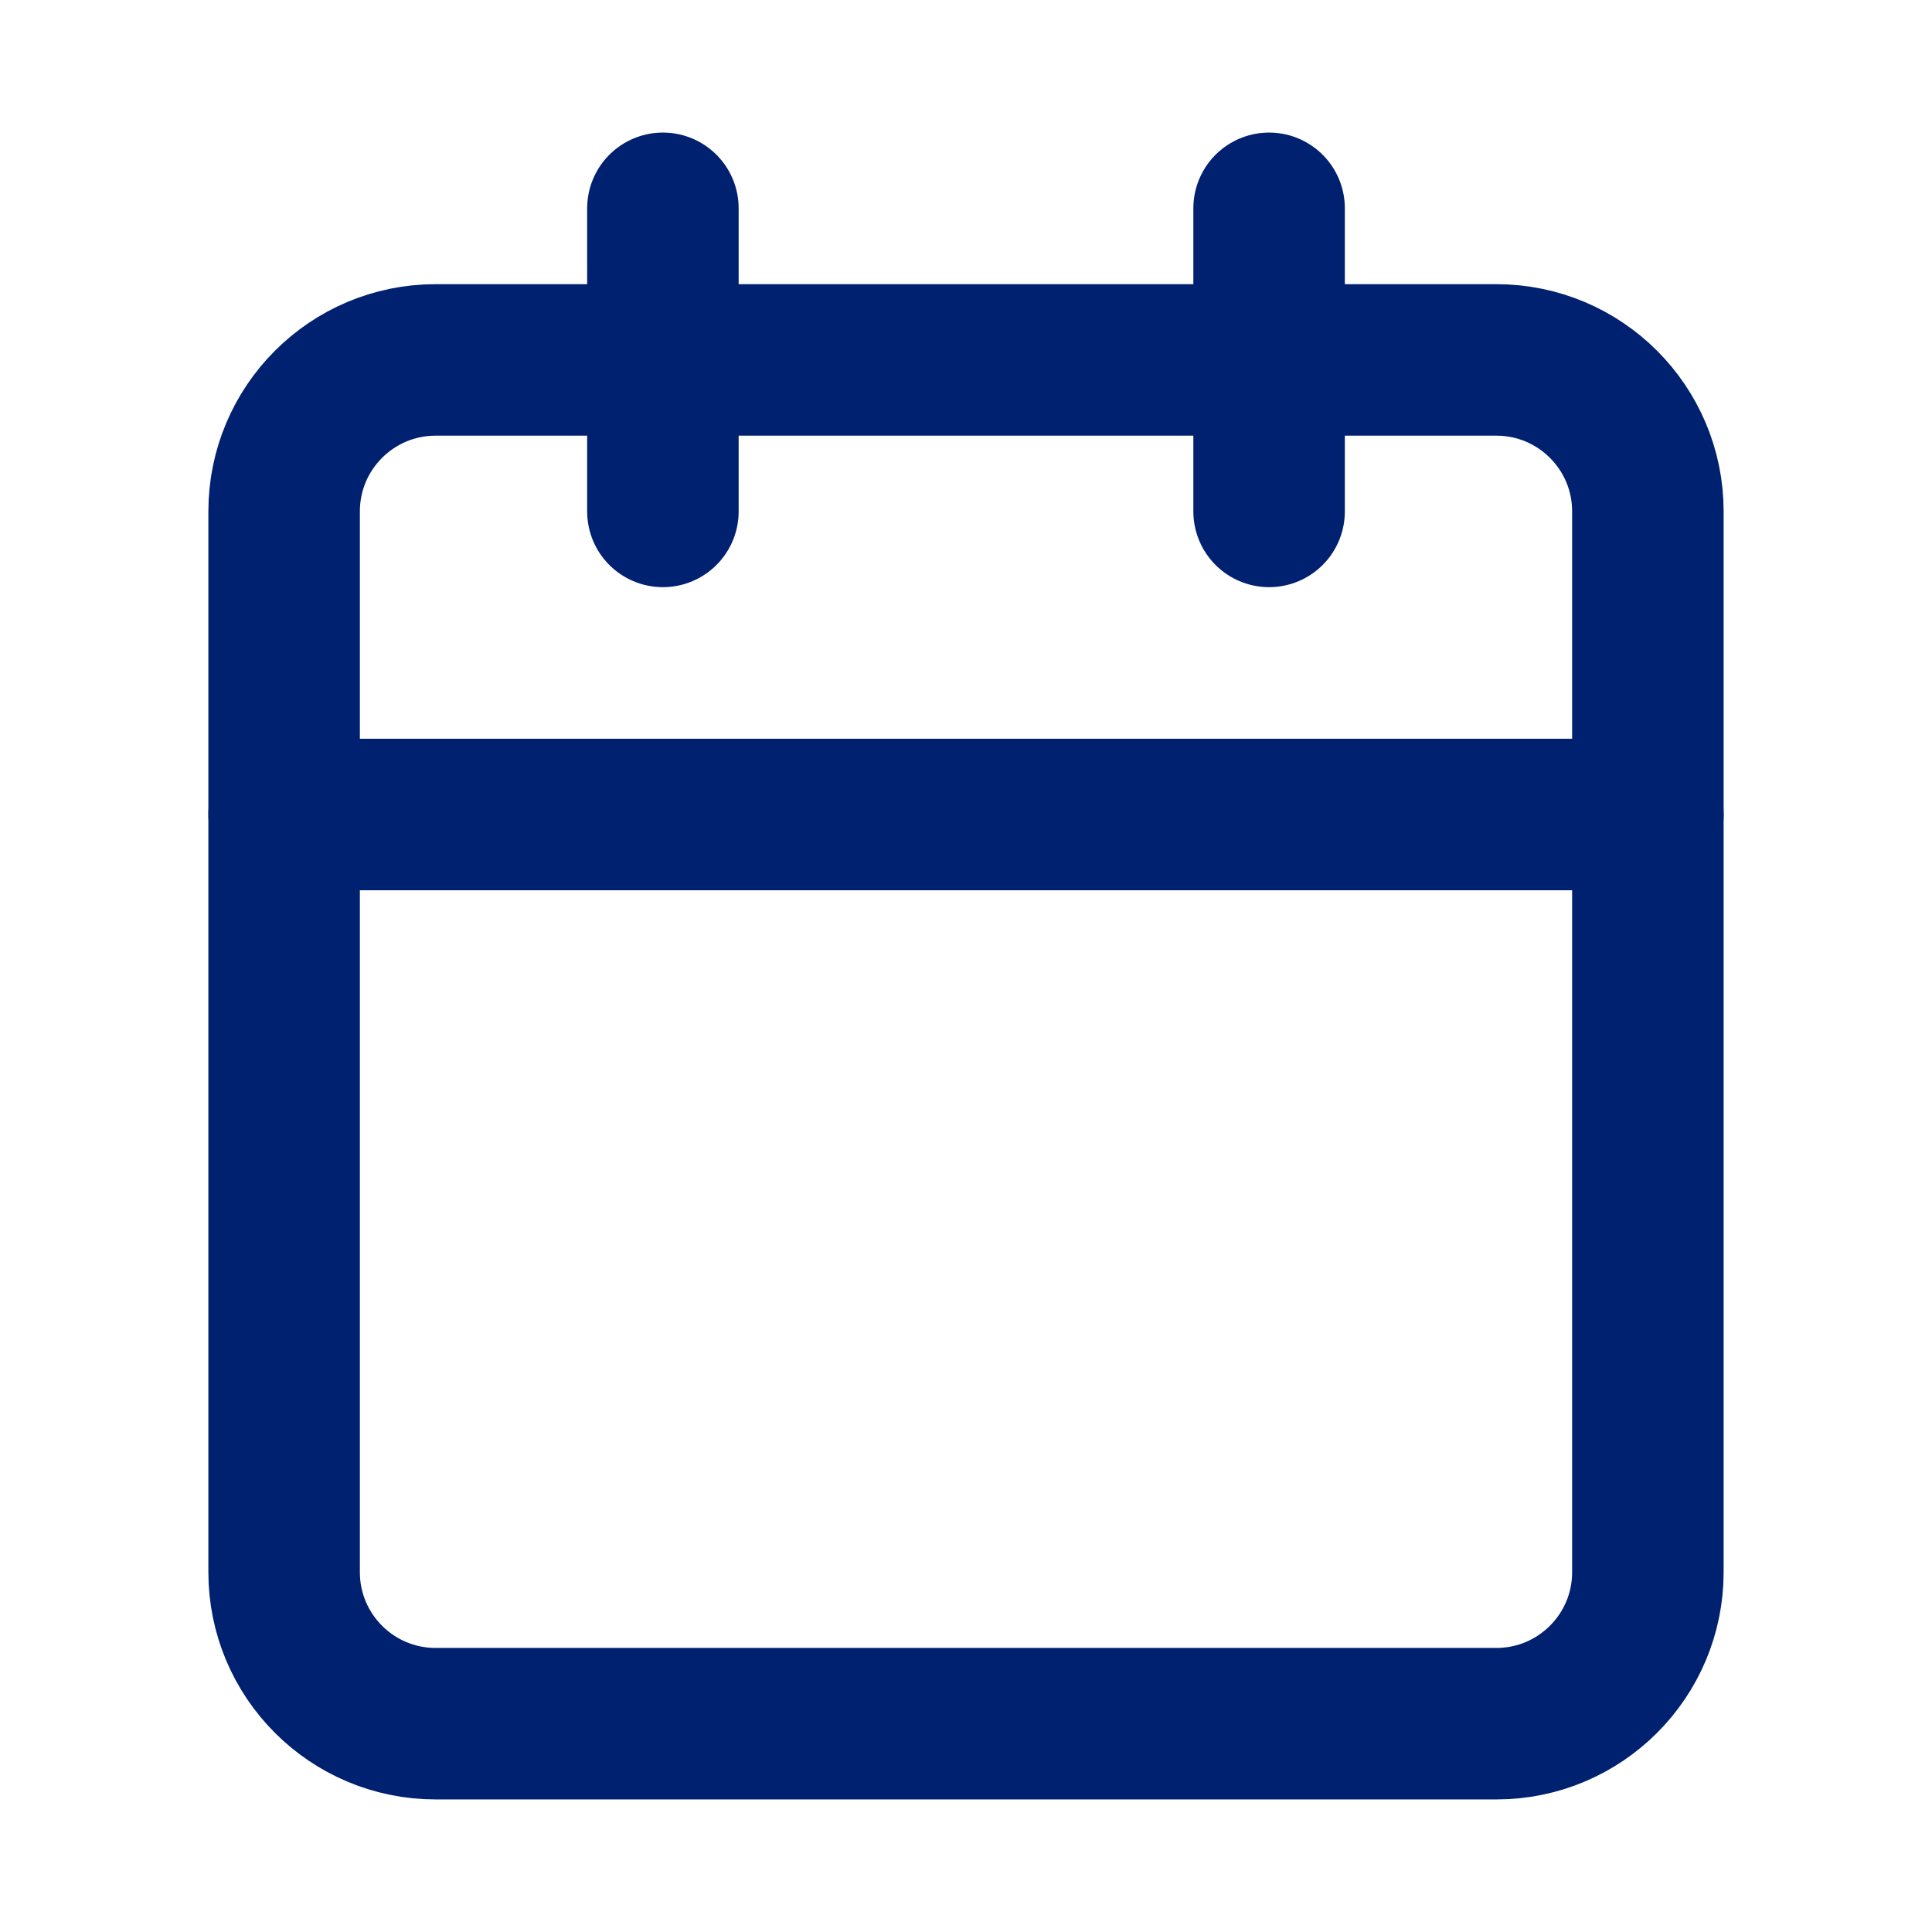 <svg width="17" height="17" viewBox="0 0 17 17" fill="none" xmlns="http://www.w3.org/2000/svg">
<path d="M5.833 1.833V4.5" stroke="#002070" stroke-width="1.333" stroke-linecap="round" stroke-linejoin="round"/>
<path d="M11.167 1.833V4.5" stroke="#002070" stroke-width="1.333" stroke-linecap="round" stroke-linejoin="round"/>
<path d="M13.167 3.167H3.833C3.097 3.167 2.5 3.764 2.5 4.5V13.834C2.5 14.57 3.097 15.167 3.833 15.167H13.167C13.903 15.167 14.5 14.57 14.5 13.834V4.5C14.5 3.764 13.903 3.167 13.167 3.167Z" stroke="#002070" stroke-width="1.333" stroke-linecap="round" stroke-linejoin="round"/>
<path d="M2.5 7.167H14.5" stroke="#002070" stroke-width="1.333" stroke-linecap="round" stroke-linejoin="round"/>
</svg>
